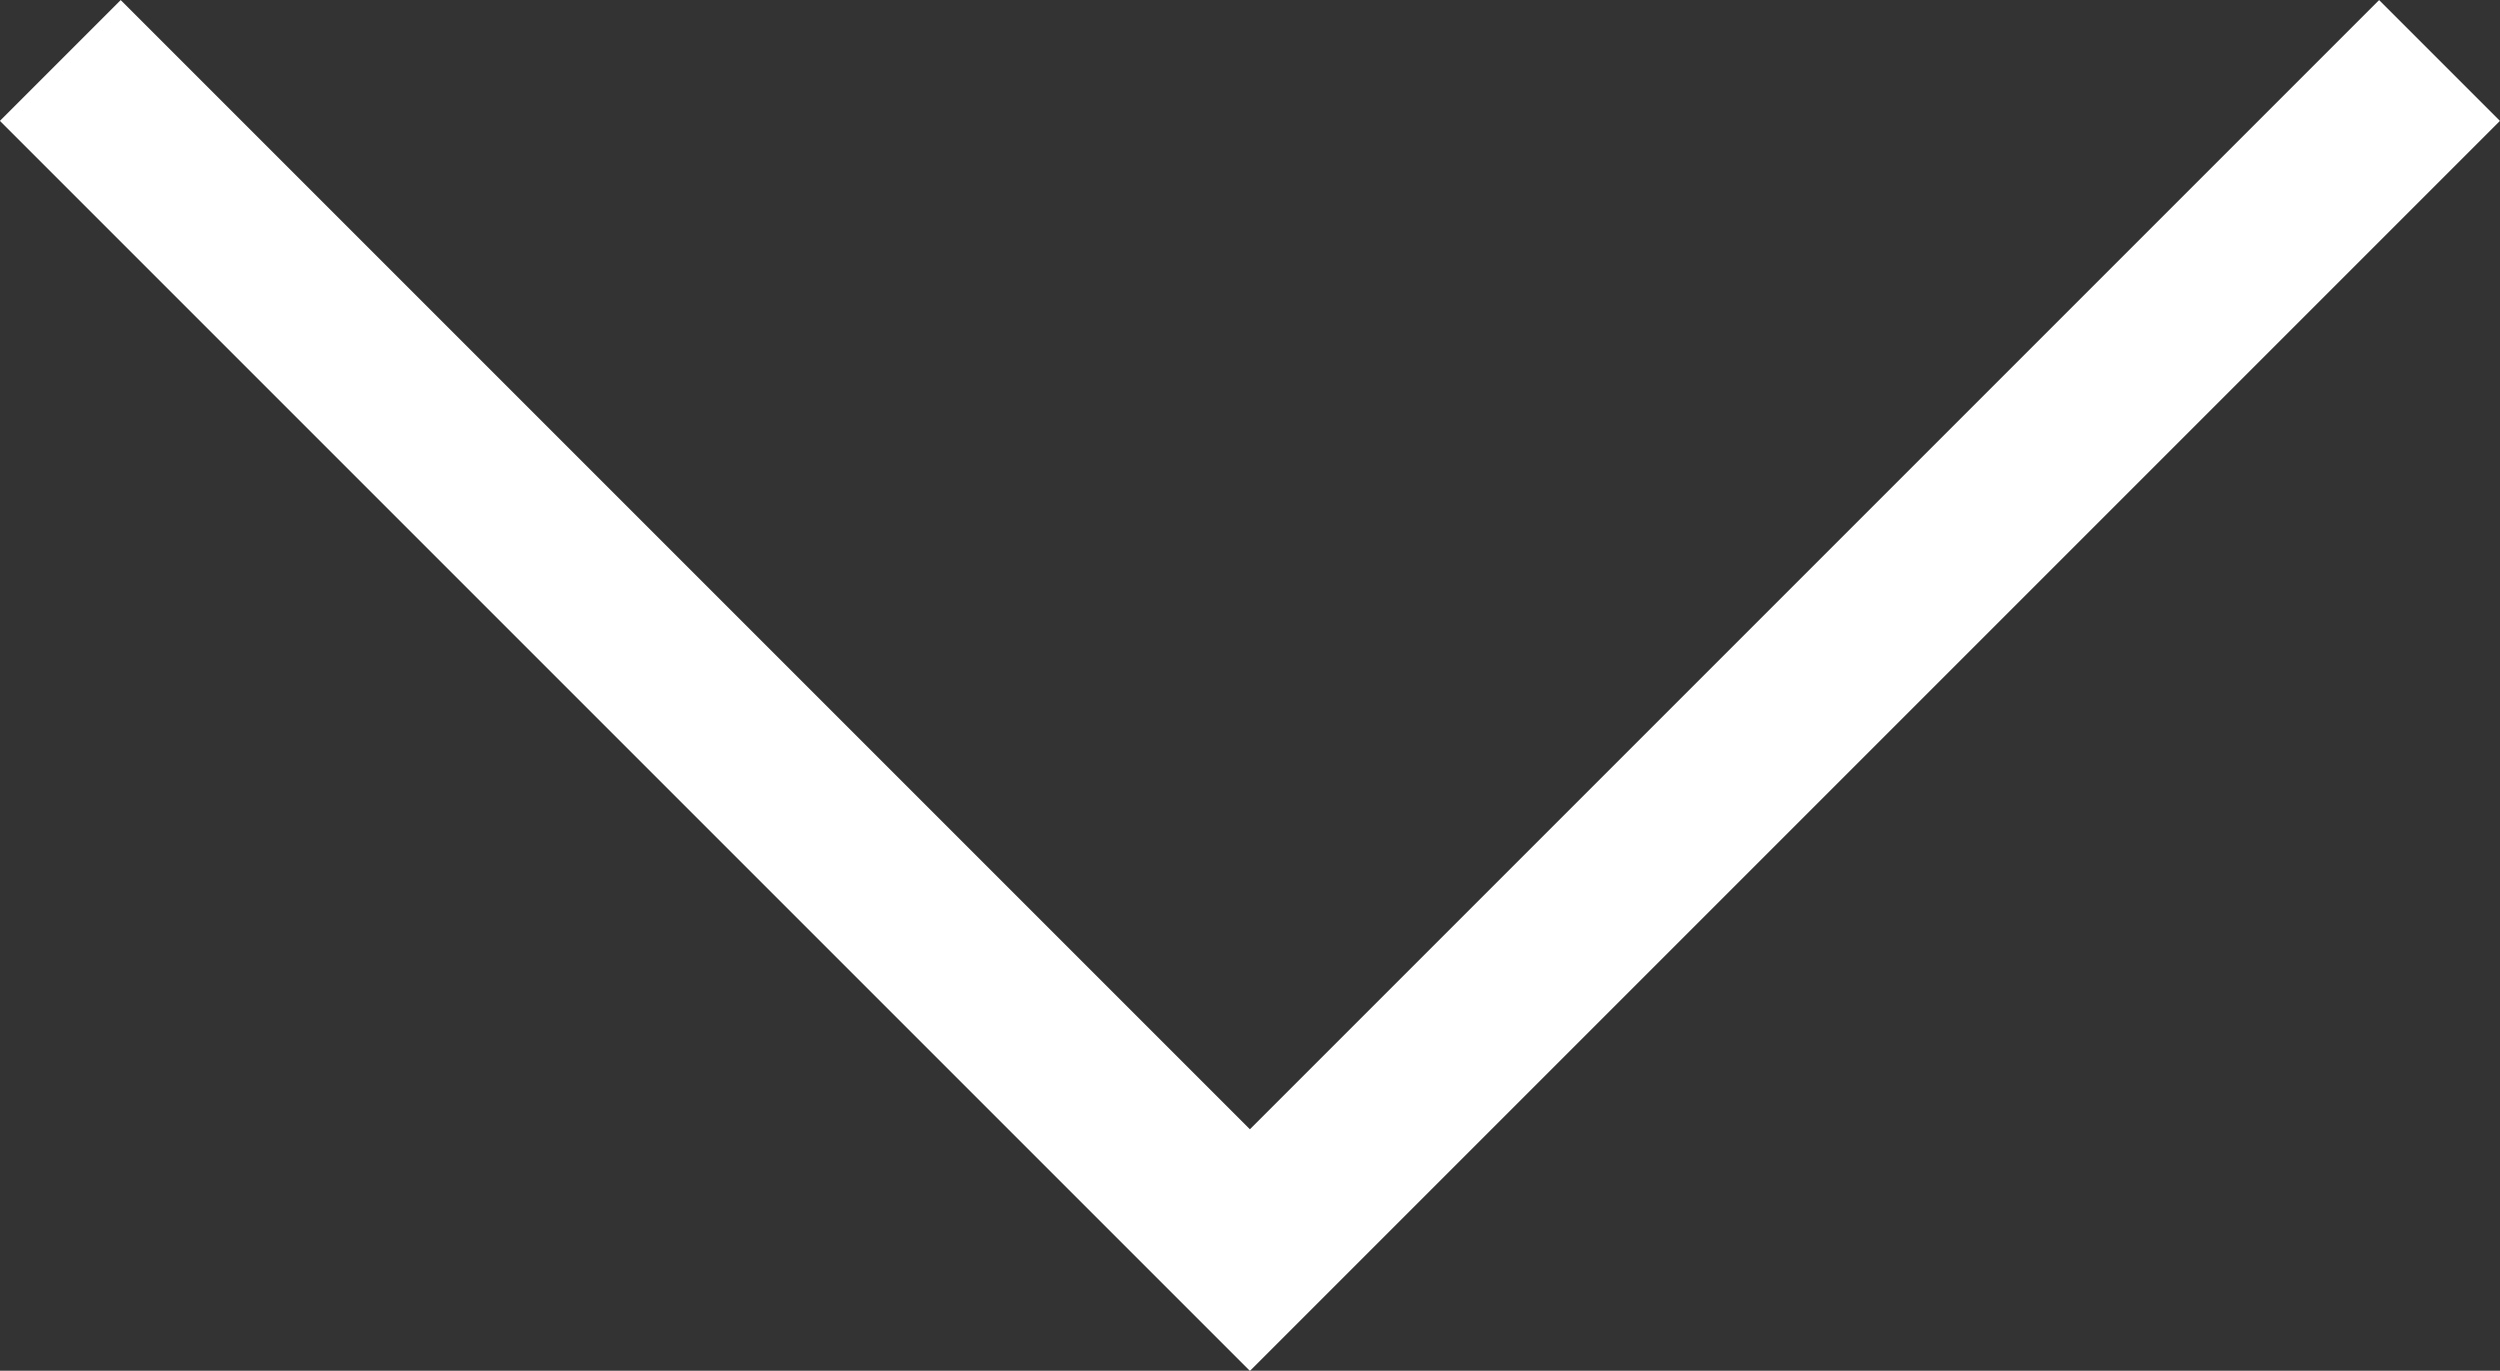 <svg xmlns="http://www.w3.org/2000/svg" width="14.633" height="8.023" viewBox="0 0 14.633 8.023">
  <rect x="0" y="0" width="14.633" height="8.023" fill="#333333" stroke="none"/>
  <path id="Path_511" data-name="Path 511" d="M852.967,676.592l6.963,6.963,6.963-6.963" transform="translate(-852.614 -676.238)" fill="none" stroke="#fff" stroke-width="1"/>
</svg>
